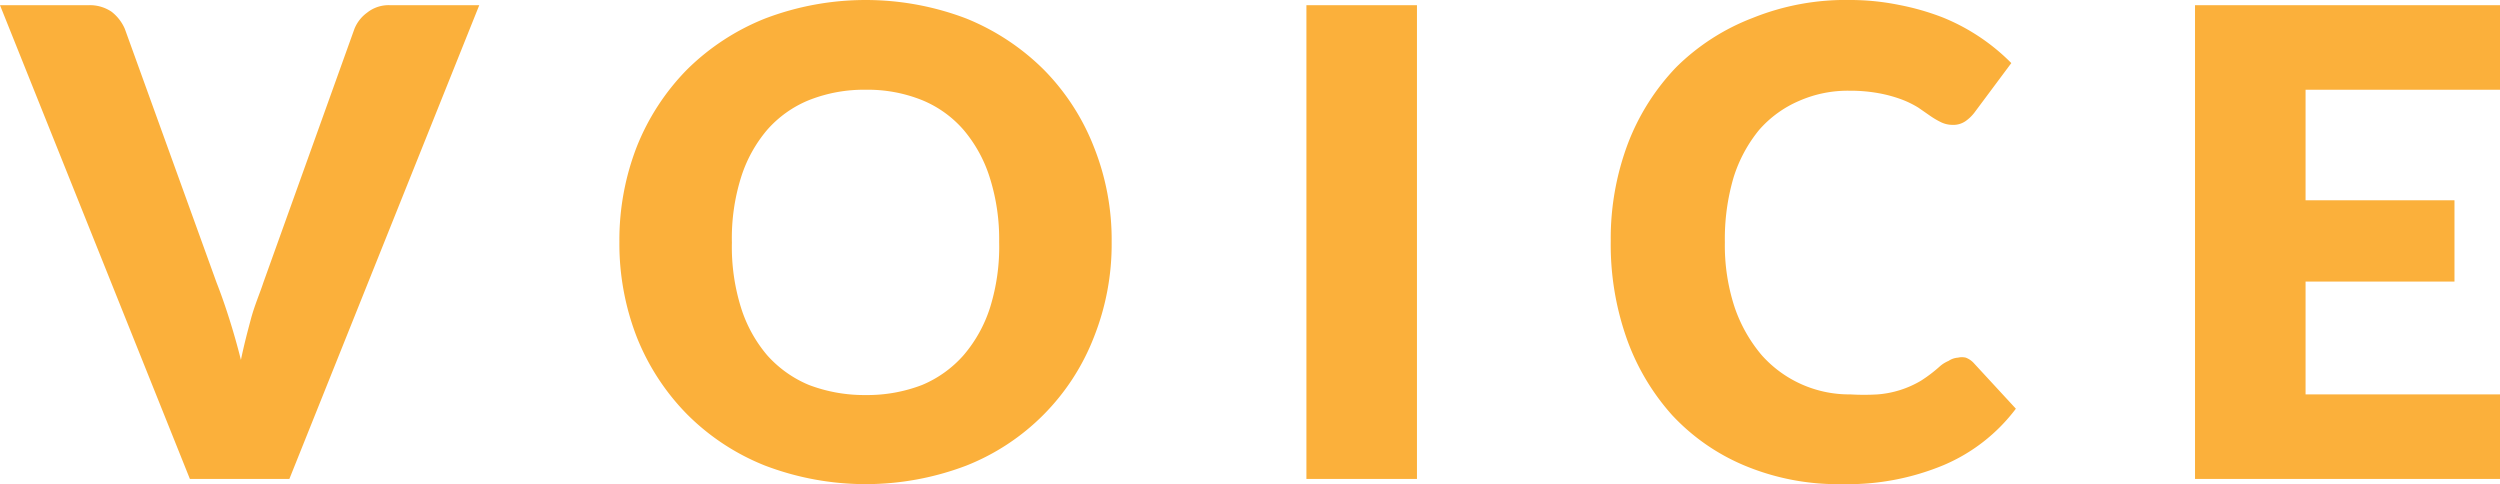 <svg xmlns="http://www.w3.org/2000/svg" viewBox="0 0 76.89 14.89"><defs><style>.cls-1{fill:#fbb03b;}</style></defs><g id="レイヤー_2" data-name="レイヤー 2"><g id="レイヤー_1-2" data-name="レイヤー 1"><path class="cls-1" d="M14.74.16,8.9,14.73H5.84L0,.16H2.72a1.19,1.19,0,0,1,.71.2,1.33,1.33,0,0,1,.41.53l2.82,7.8q.2.51.39,1.11c.13.41.25.83.36,1.27.09-.44.2-.86.31-1.27S8,9,8.1,8.69L10.9.89a1.14,1.14,0,0,1,.39-.5A1.06,1.06,0,0,1,12,.16Z"/><path class="cls-1" d="M34.19,7.44a7.73,7.73,0,0,1-.55,2.94,6.95,6.95,0,0,1-3.92,3.94,8.69,8.69,0,0,1-6.19,0,7.07,7.07,0,0,1-2.4-1.58,7.15,7.15,0,0,1-1.54-2.36,7.92,7.92,0,0,1-.54-2.94,7.92,7.92,0,0,1,.54-2.94,7.15,7.15,0,0,1,1.54-2.36A7.19,7.19,0,0,1,23.53.57a8.69,8.69,0,0,1,6.19,0,7.22,7.22,0,0,1,2.39,1.58,7,7,0,0,1,1.53,2.36A7.68,7.68,0,0,1,34.19,7.44Zm-3.46,0a6.25,6.25,0,0,0-.28-1.95A4.22,4.22,0,0,0,29.64,4a3.39,3.39,0,0,0-1.28-.92,4.48,4.48,0,0,0-1.73-.32,4.59,4.59,0,0,0-1.75.32A3.43,3.43,0,0,0,23.59,4a4.2,4.2,0,0,0-.8,1.46,6.25,6.25,0,0,0-.28,2,6.27,6.27,0,0,0,.28,2,4.2,4.2,0,0,0,.8,1.46,3.54,3.54,0,0,0,1.29.92,4.79,4.79,0,0,0,1.75.31,4.68,4.68,0,0,0,1.73-.31,3.5,3.5,0,0,0,1.28-.92,4.22,4.22,0,0,0,.81-1.46A6.27,6.27,0,0,0,30.73,7.44Z"/><path class="cls-1" d="M43.58,14.73h-3.4V.16h3.4Z"/><path class="cls-1" d="M60.22,11a.52.52,0,0,1,.24,0,.65.65,0,0,1,.23.15L62,12.57a5.43,5.43,0,0,1-2.21,1.73,7.67,7.67,0,0,1-3.13.59,7.44,7.44,0,0,1-3-.57,6.43,6.43,0,0,1-2.23-1.55,7.07,7.07,0,0,1-1.4-2.36,8.69,8.69,0,0,1-.49-3,8.29,8.29,0,0,1,.53-3,7,7,0,0,1,1.49-2.35A6.79,6.79,0,0,1,53.91.55a7.64,7.64,0,0,1,3-.55A7.52,7.52,0,0,1,58.4.15a7.72,7.72,0,0,1,1.36.39,6.3,6.3,0,0,1,2.1,1.4L60.72,3.47a1.24,1.24,0,0,1-.26.25.66.66,0,0,1-.42.12.81.81,0,0,1-.34-.08,2.49,2.49,0,0,1-.34-.2L59,3.31a3,3,0,0,0-.51-.25,4.2,4.2,0,0,0-.69-.19,4.92,4.92,0,0,0-.92-.08,3.72,3.72,0,0,0-1.54.31A3.42,3.42,0,0,0,54.1,4a4.36,4.36,0,0,0-.78,1.45,6.68,6.68,0,0,0-.27,2,6.08,6.08,0,0,0,.3,2,4.55,4.55,0,0,0,.83,1.47,3.6,3.6,0,0,0,2.73,1.21,7,7,0,0,0,.84,0,3.07,3.07,0,0,0,1.33-.42,4.41,4.41,0,0,0,.59-.45,1,1,0,0,1,.26-.16A.59.59,0,0,1,60.22,11Z"/><path class="cls-1" d="M70.91,2.76v3.4h4.58v2.5H70.91v3.47h6v2.6H67.51V.16h9.38v2.6Z"/></g></g></svg>